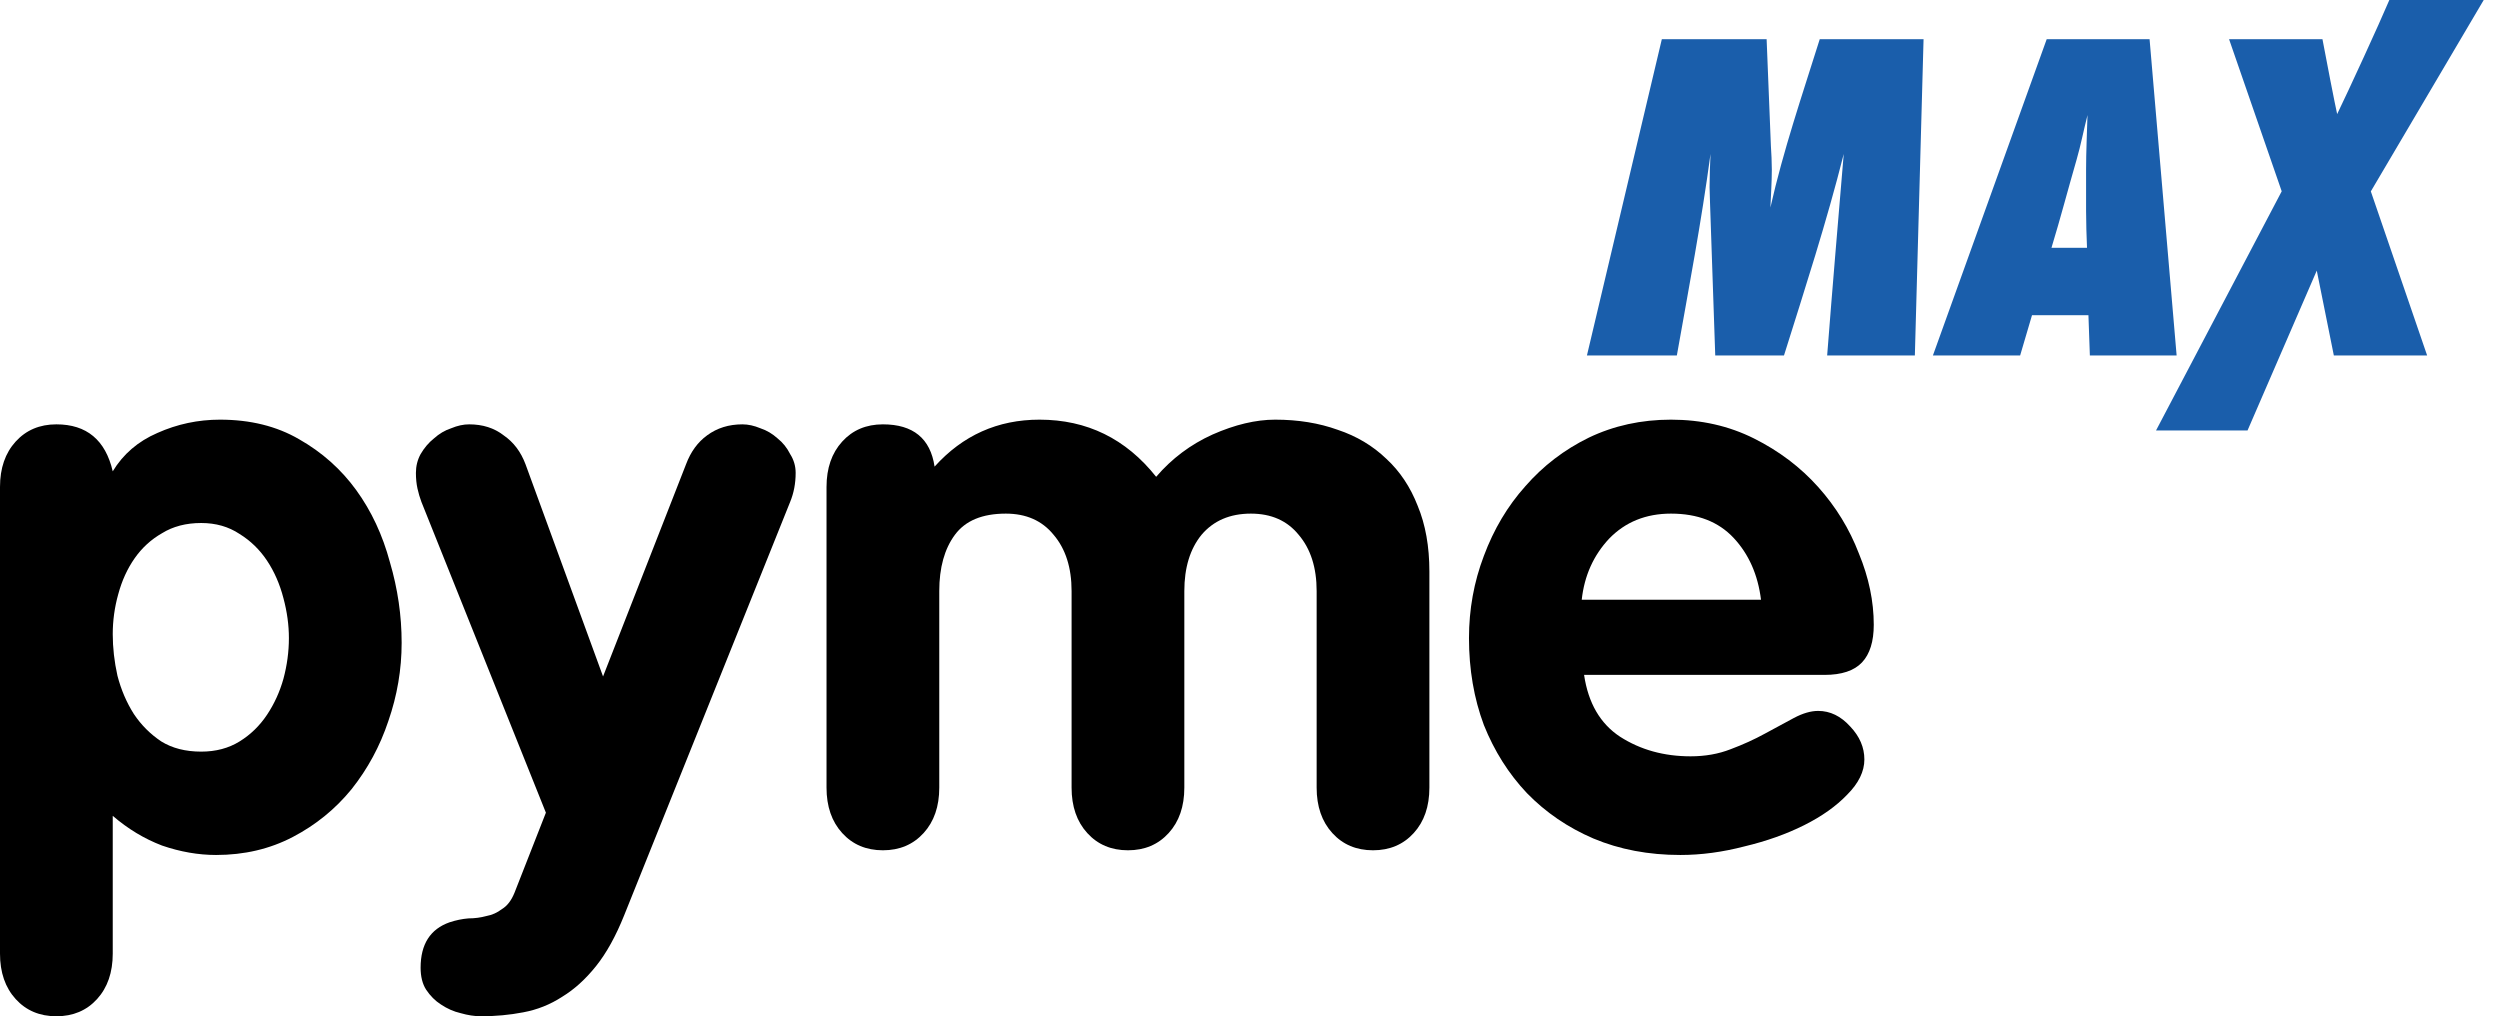 <svg width="123" height="50" viewBox="0 0 123 50" fill="none" xmlns="http://www.w3.org/2000/svg">
<path d="M0 23.96C0 23.035 0.257 22.291 0.77 21.726C1.284 21.161 1.952 20.878 2.774 20.878C4.263 20.878 5.188 21.648 5.547 23.189C6.061 22.342 6.793 21.713 7.743 21.302C8.719 20.865 9.746 20.647 10.824 20.647C12.314 20.647 13.611 20.968 14.715 21.61C15.845 22.252 16.782 23.087 17.527 24.114C18.272 25.141 18.824 26.322 19.183 27.658C19.569 28.968 19.761 30.29 19.761 31.625C19.761 32.935 19.543 34.219 19.106 35.478C18.695 36.71 18.092 37.827 17.296 38.829C16.5 39.805 15.537 40.588 14.407 41.179C13.277 41.769 12.019 42.065 10.632 42.065C9.759 42.065 8.873 41.911 7.974 41.602C7.101 41.269 6.292 40.781 5.547 40.139V46.918C5.547 47.843 5.29 48.587 4.777 49.153C4.263 49.718 3.595 50 2.774 50C1.952 50 1.284 49.718 0.77 49.153C0.257 48.587 0 47.843 0 46.918V23.96ZM5.547 31.202C5.547 31.869 5.624 32.55 5.778 33.243C5.958 33.937 6.228 34.566 6.587 35.131C6.947 35.67 7.396 36.12 7.935 36.479C8.475 36.813 9.129 36.98 9.9 36.98C10.619 36.98 11.248 36.813 11.787 36.479C12.327 36.145 12.776 35.709 13.136 35.169C13.495 34.63 13.765 34.039 13.945 33.397C14.124 32.73 14.214 32.062 14.214 31.394C14.214 30.752 14.124 30.098 13.945 29.43C13.765 28.736 13.495 28.12 13.136 27.581C12.776 27.041 12.327 26.605 11.787 26.271C11.248 25.912 10.619 25.732 9.9 25.732C9.155 25.732 8.513 25.899 7.974 26.233C7.435 26.541 6.985 26.952 6.626 27.465C6.266 27.979 5.996 28.57 5.817 29.237C5.637 29.879 5.547 30.534 5.547 31.202Z" fill="black"/>
<path d="M30.71 45.031C30.299 46.058 29.837 46.893 29.323 47.535C28.809 48.177 28.257 48.677 27.666 49.037C27.076 49.422 26.434 49.679 25.741 49.807C25.073 49.936 24.379 50 23.66 50C23.352 50 23.018 49.949 22.659 49.846C22.325 49.769 22.004 49.628 21.696 49.422C21.413 49.242 21.169 48.998 20.964 48.69C20.784 48.408 20.694 48.048 20.694 47.612C20.694 46.456 21.169 45.711 22.119 45.377C22.428 45.275 22.736 45.211 23.044 45.185C23.352 45.185 23.648 45.146 23.93 45.069C24.212 45.018 24.469 44.902 24.7 44.723C24.957 44.569 25.163 44.299 25.317 43.914L26.858 39.984L20.733 24.692C20.656 24.486 20.591 24.268 20.54 24.037C20.489 23.806 20.463 23.549 20.463 23.266C20.463 22.933 20.54 22.624 20.694 22.342C20.874 22.034 21.092 21.777 21.349 21.572C21.606 21.34 21.888 21.173 22.197 21.071C22.505 20.942 22.8 20.878 23.082 20.878C23.75 20.878 24.315 21.058 24.777 21.417C25.265 21.751 25.625 22.226 25.856 22.843L29.67 33.282L33.753 22.843C33.984 22.226 34.331 21.751 34.793 21.417C35.281 21.058 35.859 20.878 36.526 20.878C36.809 20.878 37.104 20.942 37.412 21.071C37.721 21.173 38.003 21.34 38.26 21.572C38.517 21.777 38.722 22.034 38.876 22.342C39.056 22.624 39.146 22.933 39.146 23.266C39.146 23.78 39.056 24.255 38.876 24.692L30.71 45.031Z" fill="black"/>
<path d="M40.665 23.96C40.665 23.035 40.922 22.291 41.436 21.726C41.949 21.161 42.617 20.878 43.439 20.878C44.928 20.878 45.776 21.572 45.981 22.958C47.368 21.417 49.089 20.647 51.143 20.647C53.48 20.647 55.393 21.584 56.883 23.459C57.653 22.56 58.578 21.867 59.656 21.379C60.76 20.891 61.788 20.647 62.738 20.647C63.868 20.647 64.895 20.814 65.82 21.148C66.744 21.456 67.54 21.931 68.208 22.573C68.876 23.189 69.389 23.96 69.749 24.884C70.134 25.809 70.326 26.887 70.326 28.12V38.752C70.326 39.676 70.07 40.421 69.556 40.986C69.042 41.551 68.375 41.834 67.553 41.834C66.731 41.834 66.063 41.551 65.55 40.986C65.036 40.421 64.779 39.676 64.779 38.752V29.083C64.779 27.927 64.484 27.003 63.893 26.31C63.328 25.616 62.545 25.27 61.544 25.27C60.516 25.27 59.708 25.616 59.117 26.31C58.552 27.003 58.269 27.927 58.269 29.083V38.752C58.269 39.676 58.013 40.421 57.499 40.986C56.985 41.551 56.318 41.834 55.496 41.834C54.674 41.834 54.006 41.551 53.493 40.986C52.979 40.421 52.722 39.676 52.722 38.752V29.083C52.722 27.927 52.427 27.003 51.836 26.31C51.271 25.616 50.488 25.27 49.487 25.27C48.331 25.27 47.496 25.616 46.983 26.31C46.469 27.003 46.212 27.927 46.212 29.083V38.752C46.212 39.676 45.956 40.421 45.442 40.986C44.928 41.551 44.261 41.834 43.439 41.834C42.617 41.834 41.949 41.551 41.436 40.986C40.922 40.421 40.665 39.676 40.665 38.752V23.96Z" fill="black"/>
<path d="M77.937 33.205C78.142 34.592 78.733 35.606 79.709 36.248C80.71 36.89 81.866 37.211 83.176 37.211C83.895 37.211 84.549 37.095 85.14 36.864C85.757 36.633 86.322 36.376 86.835 36.094C87.349 35.811 87.824 35.555 88.26 35.324C88.697 35.092 89.095 34.977 89.454 34.977C90.045 34.977 90.572 35.234 91.034 35.747C91.496 36.235 91.727 36.774 91.727 37.365C91.727 37.956 91.445 38.534 90.88 39.099C90.341 39.663 89.634 40.164 88.761 40.601C87.888 41.037 86.912 41.384 85.834 41.641C84.755 41.923 83.702 42.065 82.675 42.065C81.108 42.065 79.683 41.795 78.399 41.256C77.141 40.716 76.049 39.972 75.125 39.022C74.226 38.071 73.52 36.954 73.006 35.67C72.518 34.361 72.274 32.935 72.274 31.394C72.274 29.982 72.518 28.634 73.006 27.35C73.494 26.04 74.174 24.897 75.048 23.921C75.921 22.92 76.961 22.124 78.168 21.533C79.4 20.942 80.749 20.647 82.213 20.647C83.702 20.647 85.063 20.955 86.296 21.572C87.528 22.188 88.581 22.984 89.454 23.96C90.328 24.936 90.995 26.027 91.458 27.234C91.945 28.415 92.189 29.584 92.189 30.739C92.189 31.561 91.997 32.178 91.612 32.589C91.227 32.999 90.61 33.205 89.763 33.205H77.937ZM86.642 29.507C86.488 28.274 86.039 27.26 85.294 26.464C84.549 25.668 83.522 25.27 82.213 25.27C80.98 25.27 79.966 25.68 79.169 26.502C78.399 27.324 77.95 28.326 77.821 29.507H86.642Z" fill="black"/>
<path d="M94.211 17.489H89.896C90.152 14.178 90.434 10.888 90.712 7.574C89.872 10.913 88.804 14.2 87.772 17.489H84.39L84.134 10.001C84.134 9.745 84.111 9.465 84.111 9.206C84.111 8.67 84.134 8.109 84.157 7.573C83.715 10.886 83.085 14.198 82.501 17.489H78.077L81.762 1.93H86.918L87.128 7.177C87.152 7.573 87.174 7.947 87.174 8.344C87.174 8.98 87.128 9.581 87.104 10.211C87.74 7.388 88.667 4.682 89.531 1.93H94.639L94.211 17.489Z" fill="#1A5EAB"/>
<path d="M102.821 17.489L102.751 15.507H99.975L99.391 17.489H95.099L100.697 1.93H105.759L107.09 17.489H102.821ZM102.635 8.344C102.635 7.458 102.681 6.547 102.705 5.662C102.519 6.385 102.379 7.131 102.169 7.854C101.749 9.301 101.374 10.746 100.932 12.193H102.681C102.657 11.586 102.635 10.98 102.635 10.373V8.344Z" fill="#1A5EAB"/>
<path d="M114.825 17.489L113.985 13.314L110.579 21.178H106.077L112.26 9.412L109.67 1.929H114.265C114.424 2.792 114.901 5.24 114.988 5.614C115.557 4.441 117.042 1.213 117.556 0H122.199L116.645 9.416L119.415 17.489H114.825Z" fill="#1A5EAB"/>
</svg>
